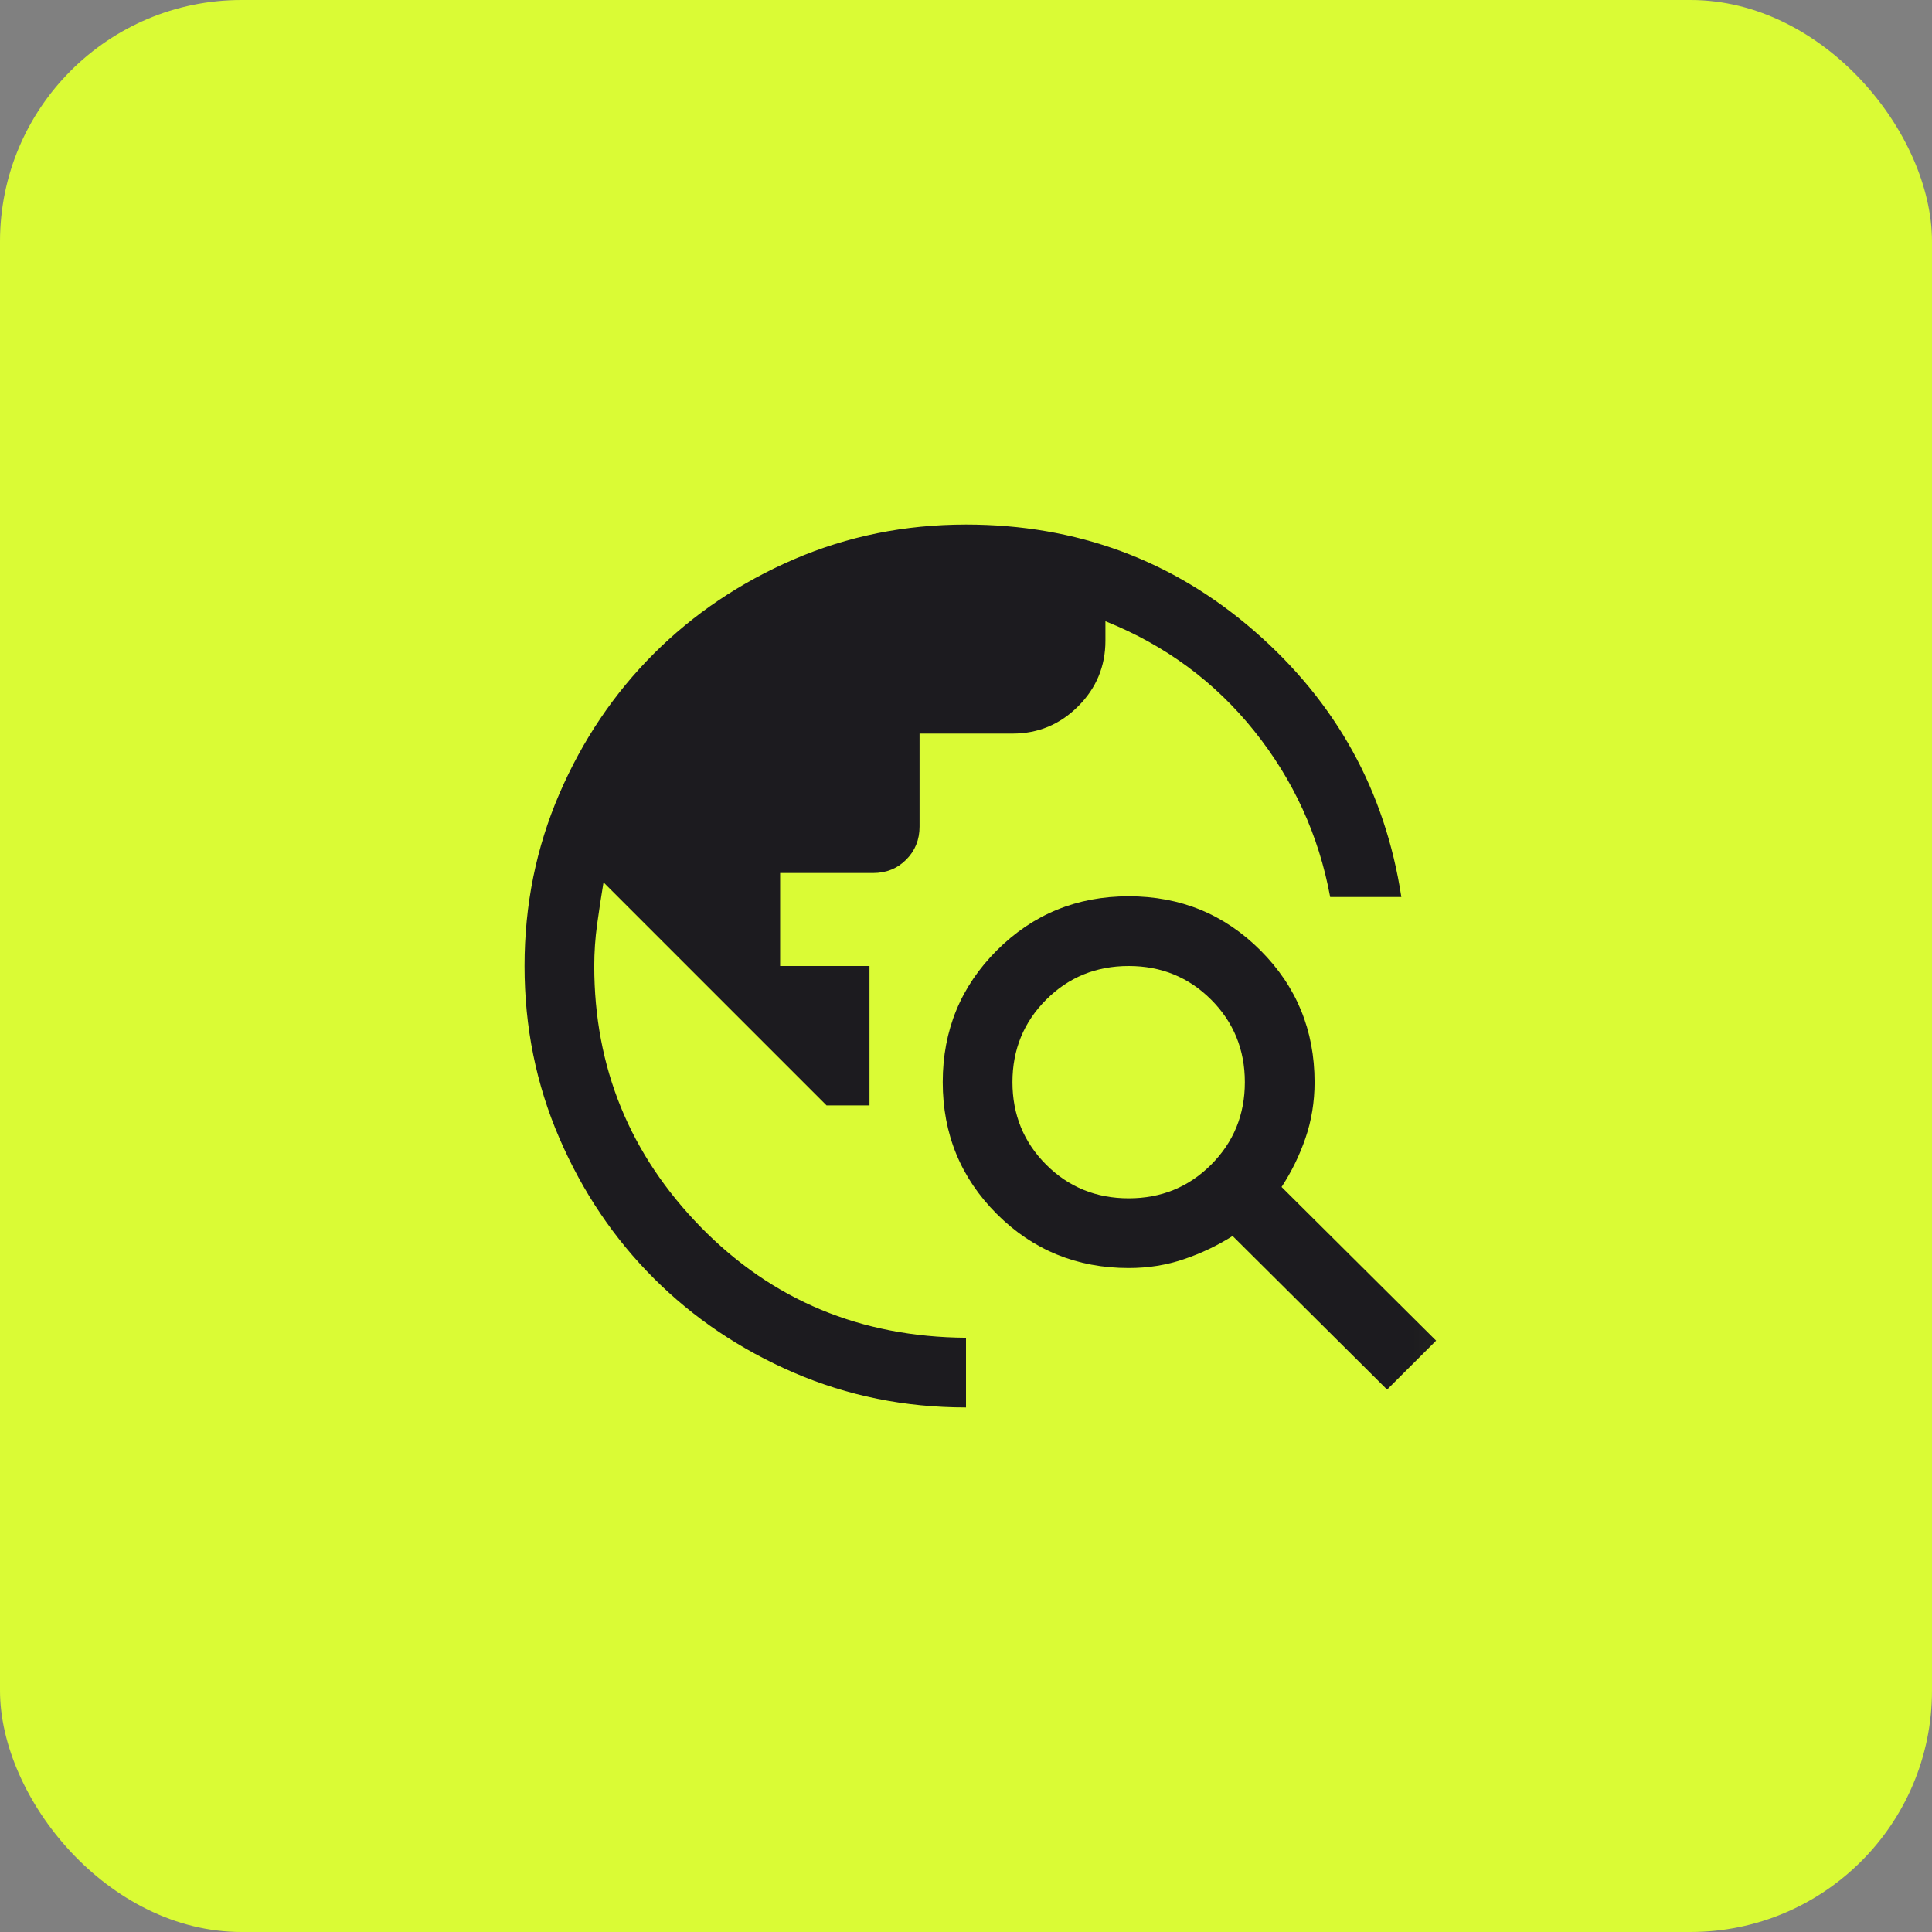 <svg width="24" height="24" viewBox="0 0 24 24" fill="none" xmlns="http://www.w3.org/2000/svg">
<rect x="0" y="0" width="24" height="24" fill="#808080" stroke="none"/>
<rect width="24" height="24" rx="3" fill="#DAFB35"/>
<mask id="mask0_1442_1256" style="mask-type:alpha" maskUnits="userSpaceOnUse" x="5" y="5" width="14" height="14">
<rect x="5.073" y="5.072" width="13.855" height="13.855" fill="#D9D9D9"/>
</mask>
<g mask="url(#mask0_1442_1256)">
<path d="M12 17.484C11.242 17.484 10.53 17.34 9.862 17.052C9.195 16.764 8.615 16.373 8.121 15.879C7.627 15.385 7.236 14.805 6.948 14.137C6.66 13.47 6.516 12.758 6.516 12C6.516 11.242 6.66 10.53 6.948 9.862C7.236 9.195 7.627 8.615 8.121 8.121C8.615 7.627 9.195 7.236 9.862 6.948C10.53 6.66 11.242 6.516 12 6.516C13.375 6.516 14.57 6.958 15.585 7.842C16.6 8.726 17.207 9.826 17.408 11.143H16.524C16.382 10.374 16.066 9.685 15.577 9.076C15.088 8.467 14.473 8.014 13.732 7.717V7.959C13.732 8.276 13.619 8.548 13.393 8.774C13.167 9 12.895 9.113 12.577 9.113H11.423V10.268C11.423 10.432 11.367 10.569 11.257 10.679C11.146 10.79 11.009 10.845 10.845 10.845H9.691V12H10.801V13.732H10.268L7.497 10.961C7.468 11.134 7.442 11.307 7.418 11.48C7.394 11.654 7.382 11.827 7.382 12C7.382 13.26 7.824 14.343 8.709 15.247C9.595 16.152 10.691 16.609 12 16.618V17.484ZM17.231 17.262L15.312 15.354C15.124 15.473 14.923 15.569 14.707 15.642C14.491 15.716 14.262 15.752 14.021 15.752C13.377 15.752 12.831 15.528 12.383 15.081C11.935 14.633 11.711 14.087 11.711 13.443C11.711 12.799 11.935 12.254 12.383 11.806C12.831 11.358 13.377 11.134 14.021 11.134C14.665 11.134 15.21 11.358 15.658 11.806C16.106 12.254 16.33 12.799 16.33 13.443C16.33 13.688 16.292 13.92 16.217 14.138C16.142 14.356 16.043 14.558 15.92 14.745L17.84 16.654L17.231 17.262ZM14.021 14.886C14.425 14.886 14.766 14.747 15.045 14.468C15.324 14.189 15.464 13.847 15.464 13.443C15.464 13.039 15.324 12.697 15.045 12.418C14.766 12.139 14.425 12 14.021 12C13.617 12 13.275 12.139 12.996 12.418C12.717 12.697 12.577 13.039 12.577 13.443C12.577 13.847 12.717 14.189 12.996 14.468C13.275 14.747 13.617 14.886 14.021 14.886Z" fill="#1C1B1F"/>
</g>
</svg>
